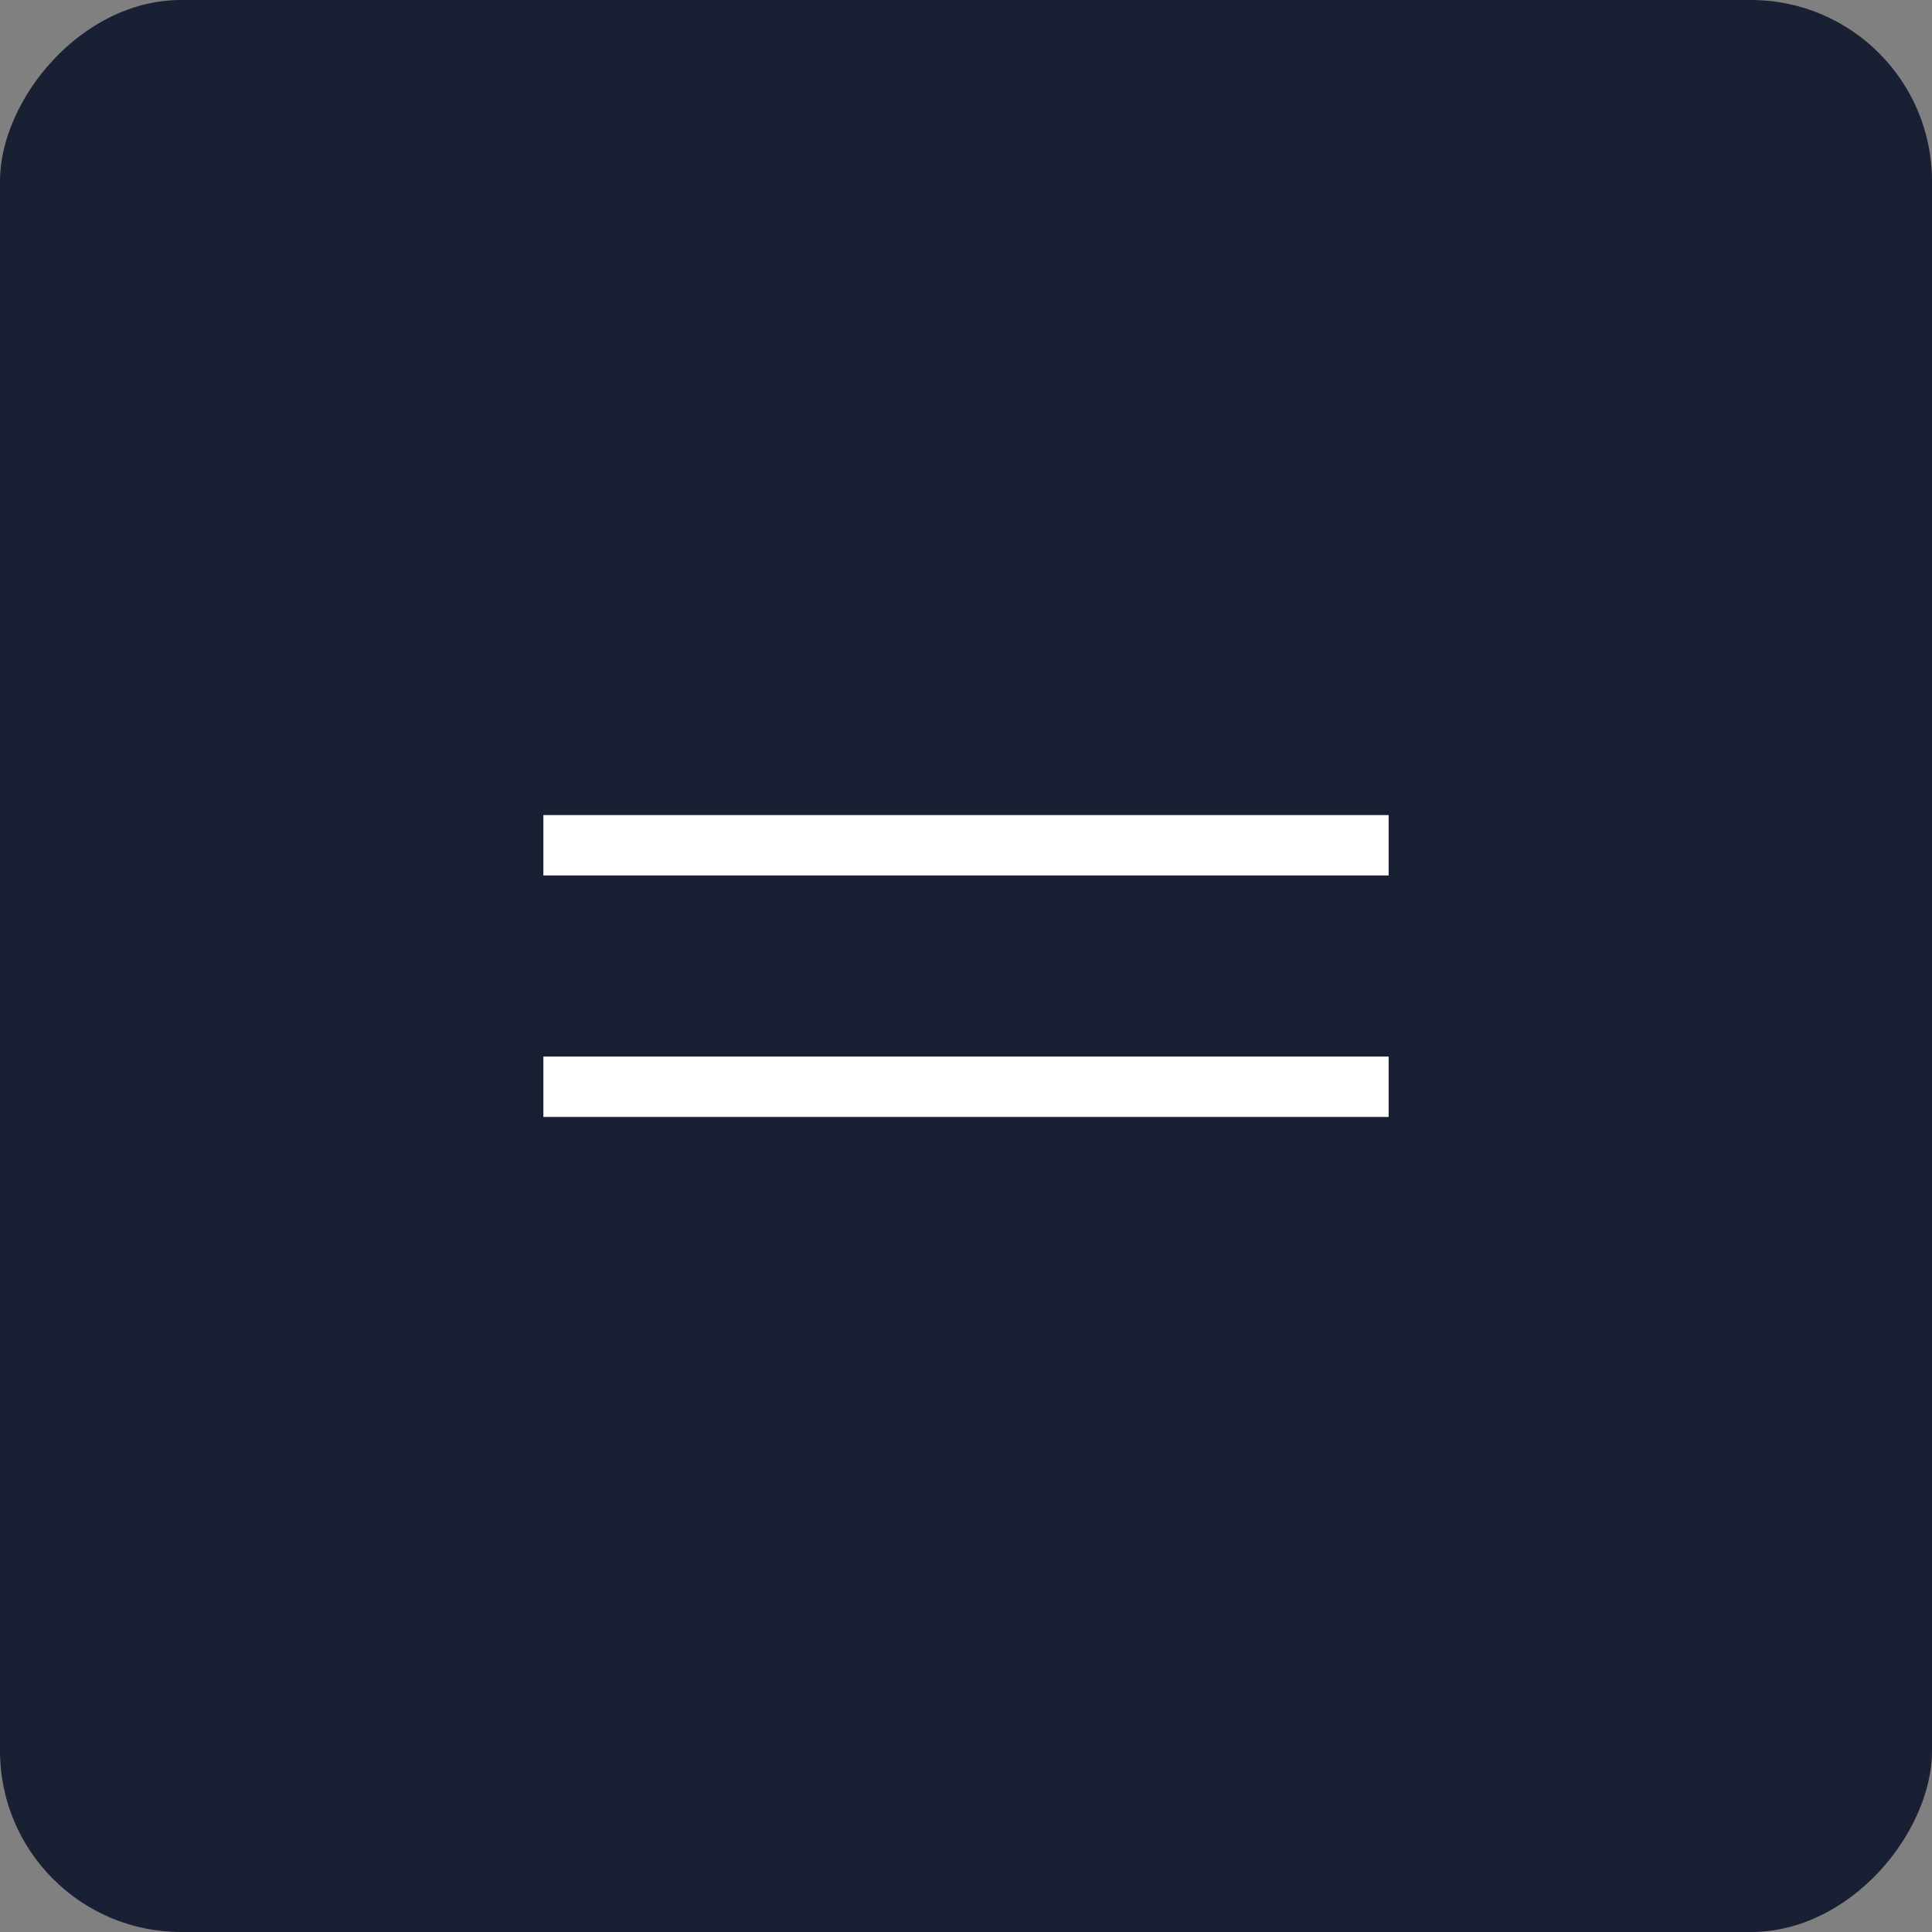 <?xml version="1.0" encoding="UTF-8"?> <svg xmlns="http://www.w3.org/2000/svg" width="32" height="32" viewBox="0 0 32 32" fill="none"><rect x="0" y="0" width="32" height="32" fill="#808080" stroke="none"/><rect width="32" height="32" rx="3" transform="matrix(-1 0 0 1 32 0)" fill="#1A2033"></rect><mask id="mask0_319_158" style="mask-type:alpha" maskUnits="userSpaceOnUse" x="4" y="4" width="24" height="24"><rect width="24" height="24" transform="matrix(-1 0 0 1 28 4)" fill="#D9D9D9"></rect></mask><g mask="url(#mask0_319_158)"><path d="M23 18.5V17.5H9V18.5H23ZM23 14.5V13.5H9V14.5H23Z" fill="white"></path></g></svg> 